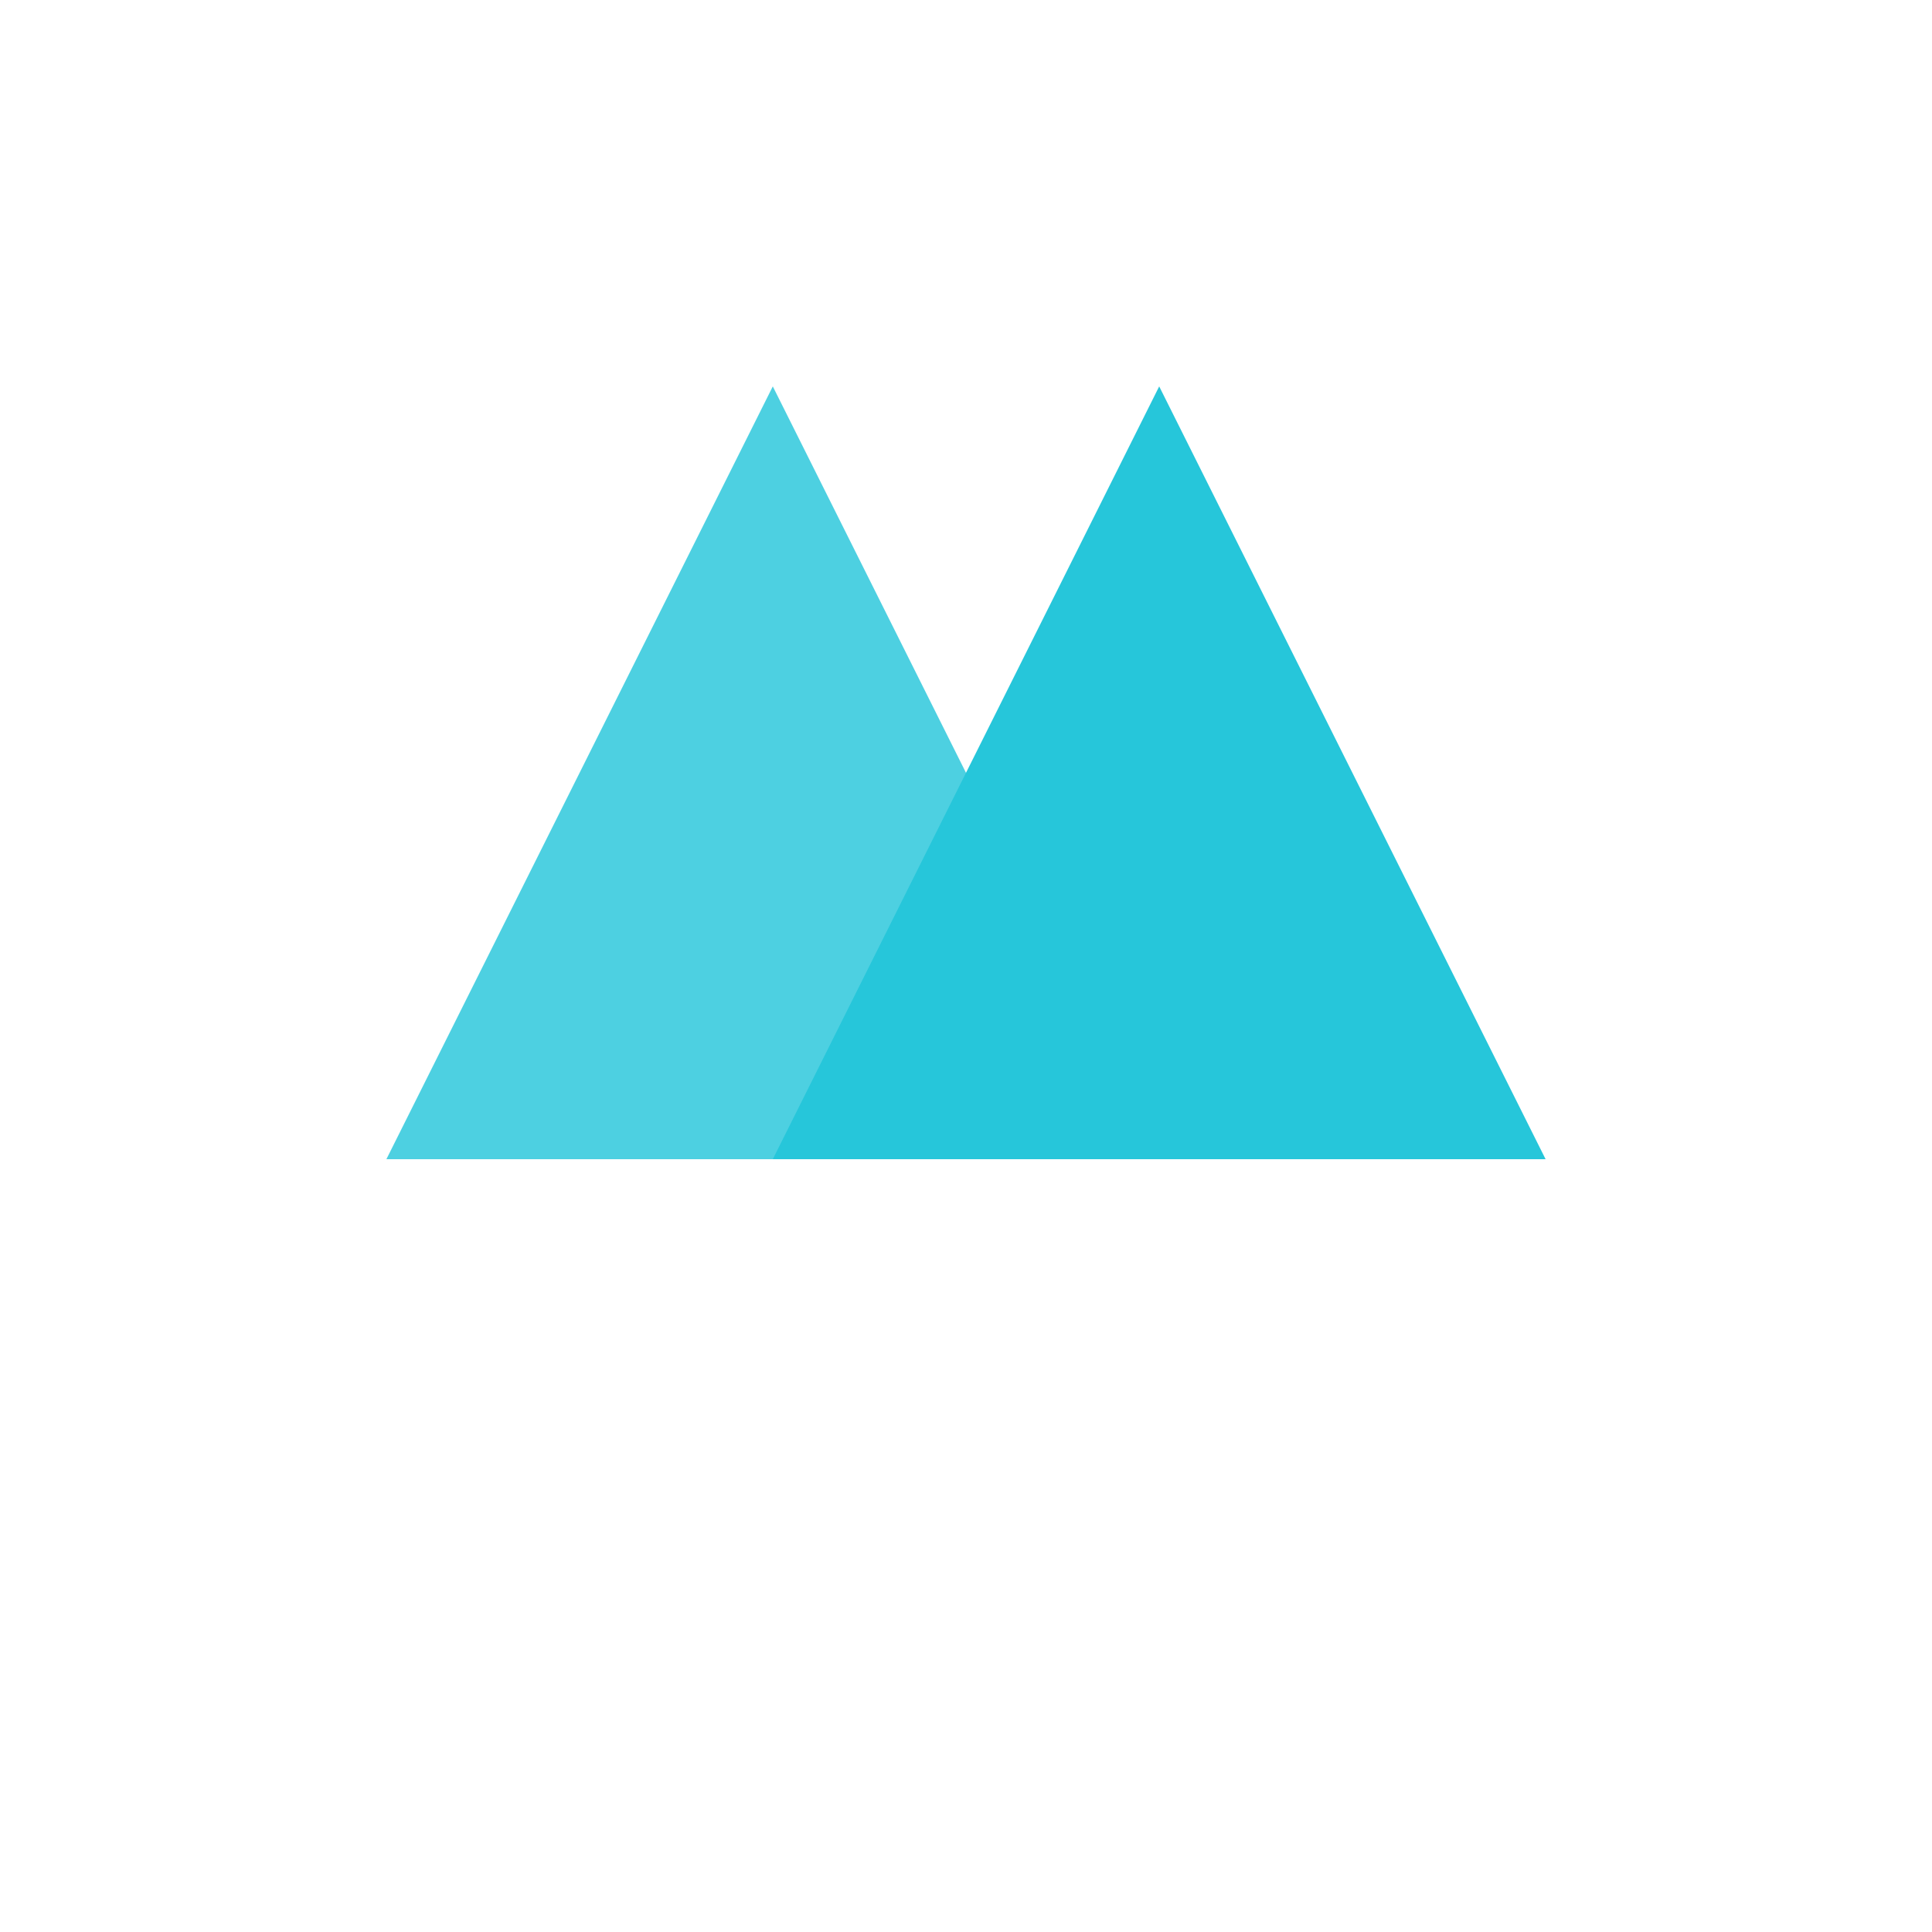 <svg xmlns="http://www.w3.org/2000/svg" width="40" height="40" viewBox="0 0 100 100" fill="none">
          <path d="M20 60 L40 20 L60 60" fill="#4DD0E1" />
          <path d="M40 60 L60 20 L80 60" fill="#26C6DA" />
 </svg>